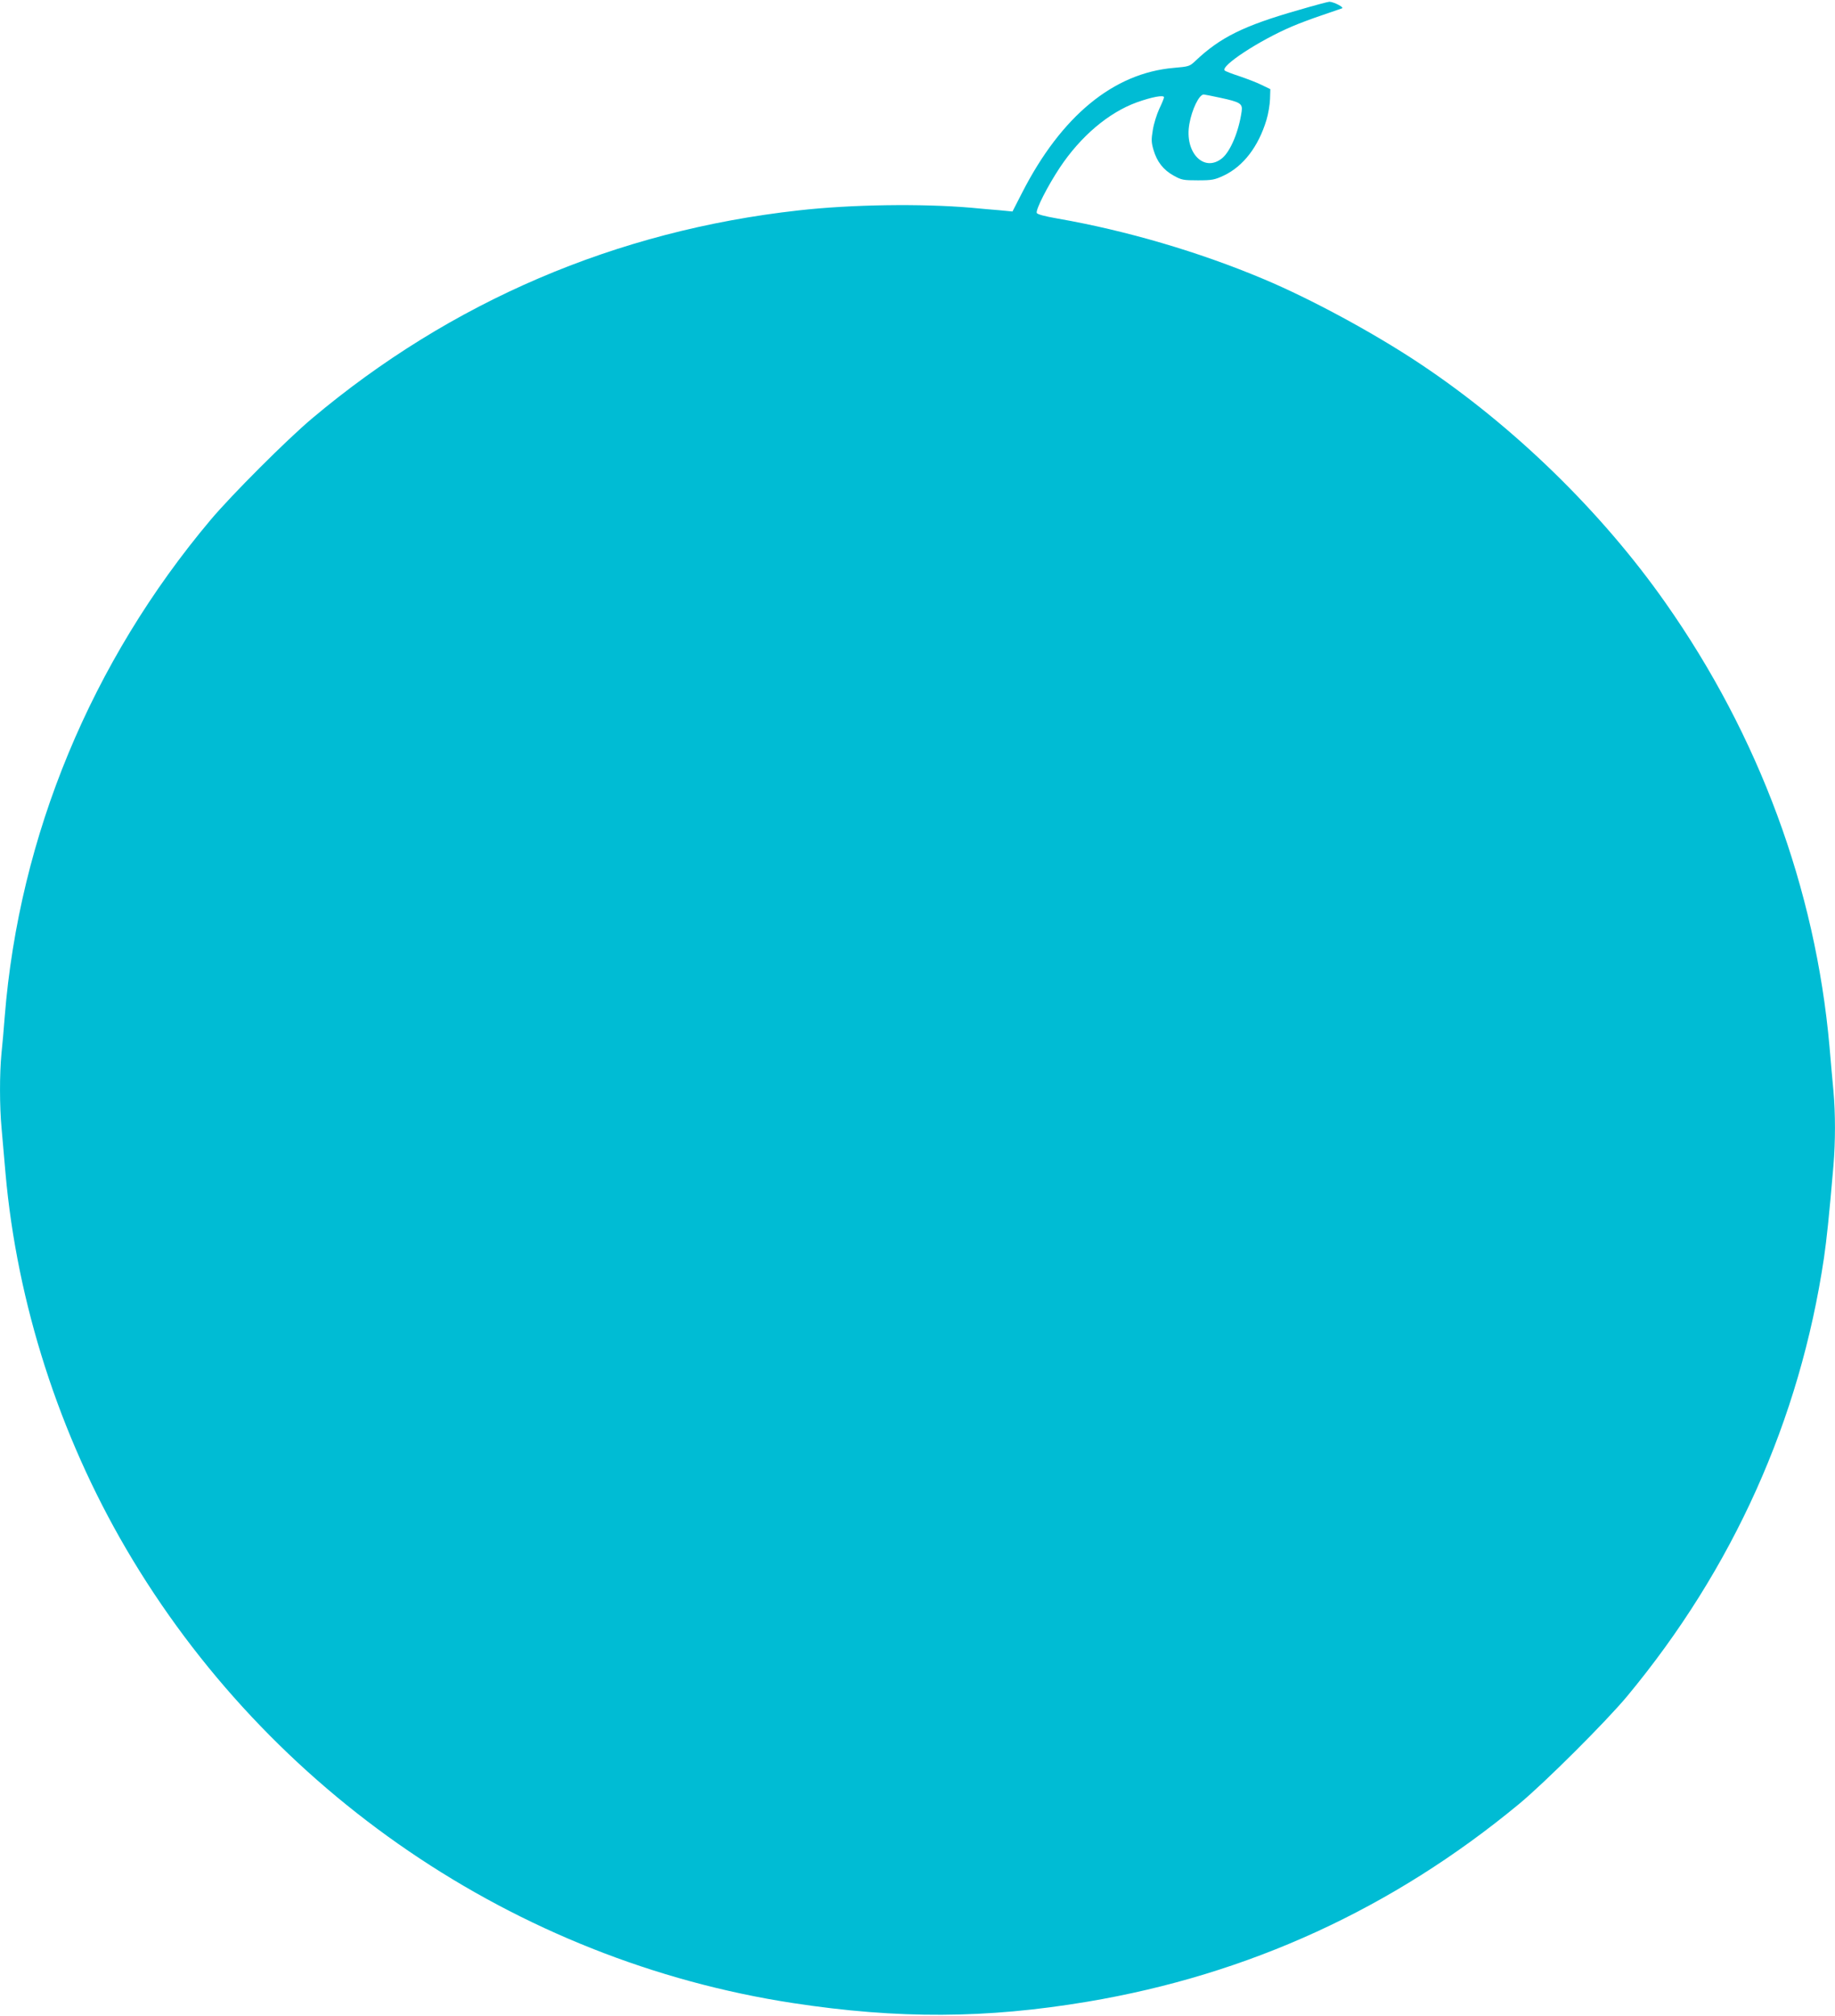 <?xml version="1.0" standalone="no"?>
<!DOCTYPE svg PUBLIC "-//W3C//DTD SVG 20010904//EN"
 "http://www.w3.org/TR/2001/REC-SVG-20010904/DTD/svg10.dtd">
<svg version="1.0" xmlns="http://www.w3.org/2000/svg"
 width="1165pt" height="1280pt" viewBox="0 0 1165 1280"
 preserveAspectRatio="xMidYMid meet">
<g transform="translate(0,1280) scale(0.1,-0.1)"
fill="#00bcd4" stroke="none">
<path d="M8240 12735 c-345 -99 -493 -172 -652 -323 -35 -33 -41 -35 -136 -43
-383 -33 -714 -306 -963 -793 l-61 -119 -82 8 c-44 3 -126 11 -181 16 -316 27
-758 21 -1095 -17 -1158 -129 -2206 -578 -3090 -1322 -161 -136 -506 -481
-642 -642 -758 -901 -1216 -2005 -1308 -3155 -6 -77 -15 -184 -21 -238 -12
-127 -12 -332 1 -471 5 -61 17 -190 25 -286 73 -825 341 -1659 766 -2385 904
-1545 2474 -2615 4234 -2884 668 -102 1227 -99 1870 9 1023 172 1938 592 2740
1256 164 136 549 520 685 683 672 810 1097 1754 1250 2784 17 117 32 258 60
584 13 154 13 334 0 477 -6 61 -17 188 -25 281 -89 1003 -448 1973 -1041 2817
-407 580 -965 1123 -1558 1518 -291 194 -691 411 -996 539 -409 172 -869 307
-1304 383 -86 15 -130 27 -134 36 -7 21 68 169 146 287 132 199 310 350 489
415 95 34 173 49 173 32 0 -5 -13 -38 -30 -73 -16 -35 -35 -95 -41 -134 -10
-60 -10 -78 4 -126 22 -76 63 -128 128 -164 50 -28 62 -30 154 -30 91 0 106 3
166 31 123 59 218 183 269 351 12 39 22 99 23 134 l2 63 -56 27 c-30 15 -93
39 -140 55 -46 15 -88 31 -93 36 -32 27 219 192 429 281 44 19 130 51 190 71
61 21 117 40 125 43 16 6 -52 41 -80 42 -8 0 -98 -24 -200 -54z m-492 -556
c126 -27 142 -37 135 -86 -18 -127 -70 -251 -122 -296 -116 -97 -243 34 -210
216 16 92 62 187 91 187 4 0 52 -9 106 -21z"/>
</g>
</svg>
